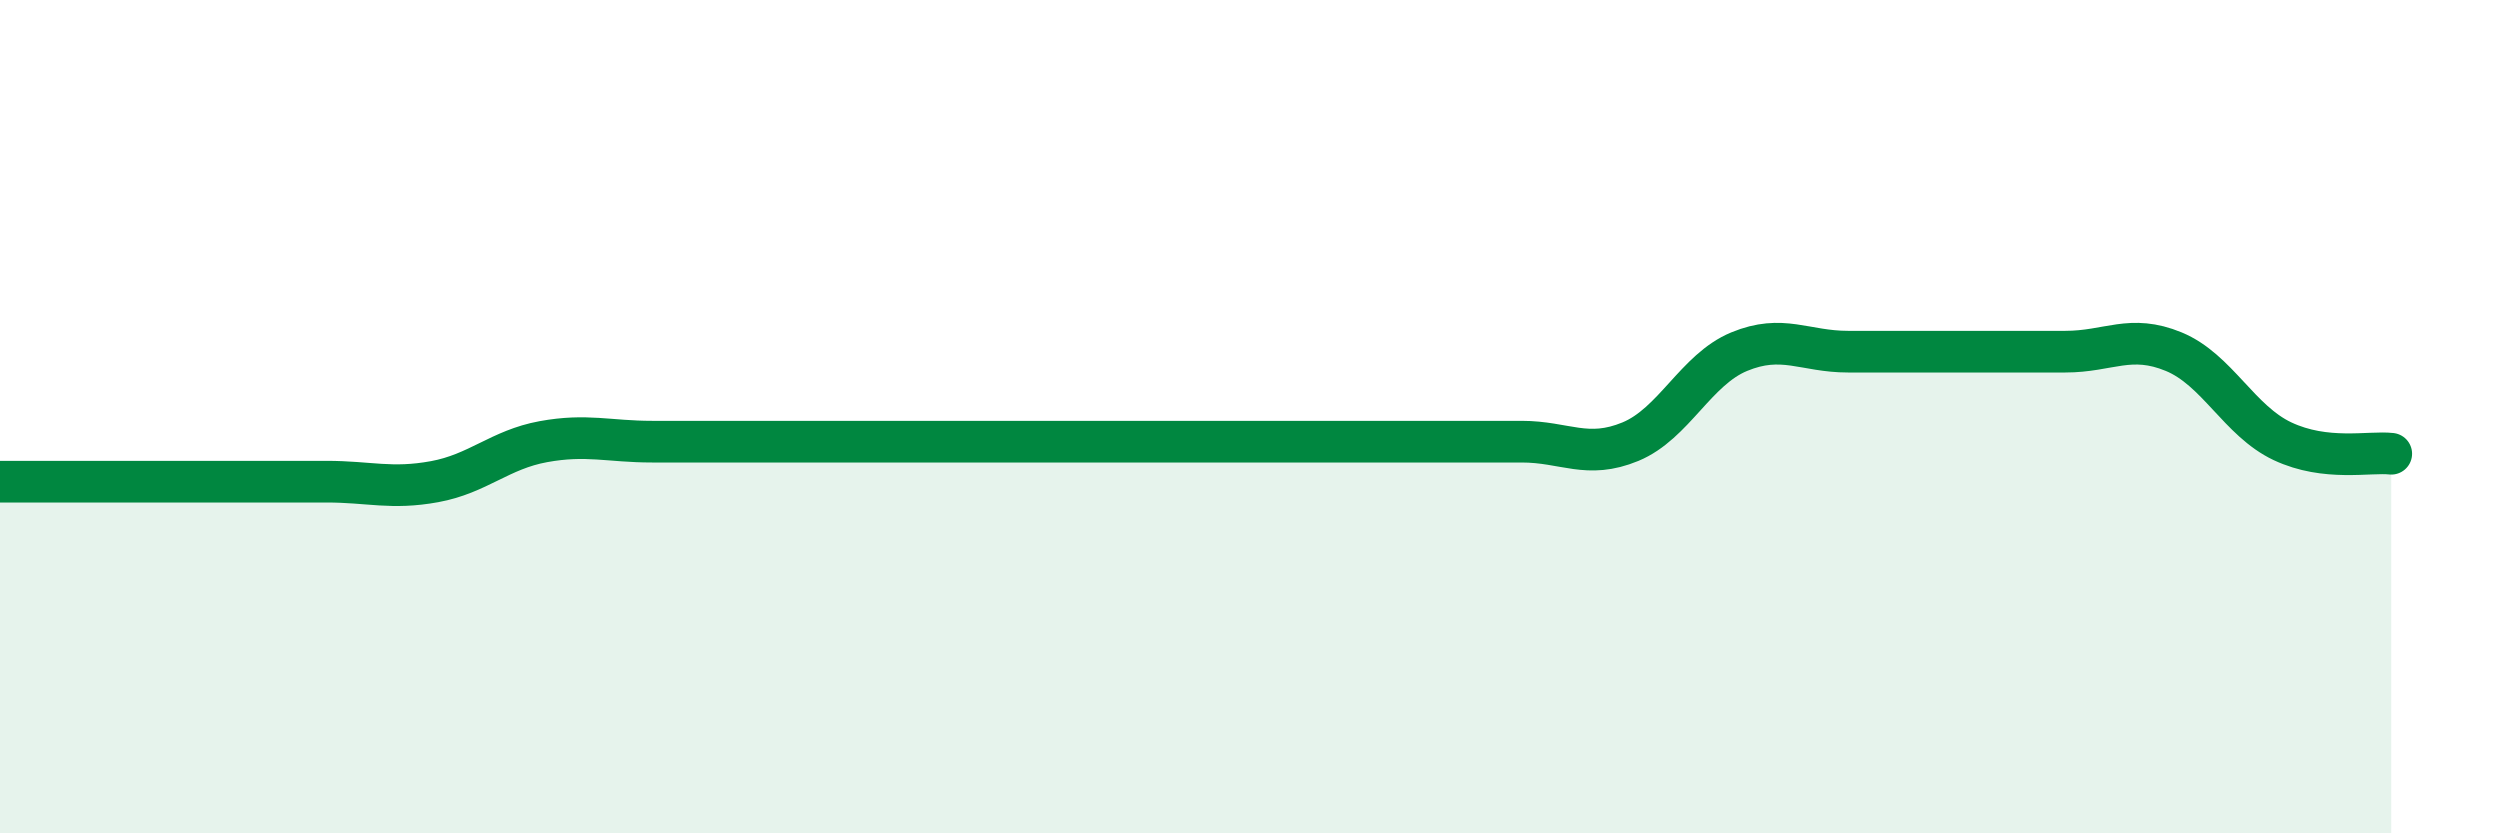 
    <svg width="60" height="20" viewBox="0 0 60 20" xmlns="http://www.w3.org/2000/svg">
      <path
        d="M 0,11.56 C 0.52,11.56 1.57,11.56 2.61,11.56 C 3.65,11.56 4.18,11.56 5.22,11.56 C 6.26,11.56 6.79,11.56 7.83,11.56 C 8.87,11.56 9.39,11.75 10.43,11.56 C 11.47,11.37 12,10.79 13.04,10.6 C 14.08,10.41 14.61,10.6 15.65,10.6 C 16.69,10.6 17.22,10.6 18.26,10.6 C 19.3,10.6 19.83,10.6 20.87,10.6 C 21.91,10.6 22.44,10.6 23.48,10.6 C 24.52,10.6 25.05,10.6 26.09,10.6 C 27.13,10.6 27.66,10.6 28.7,10.6 C 29.74,10.6 30.26,10.6 31.3,10.6 C 32.34,10.6 32.87,10.6 33.91,10.6 C 34.95,10.6 35.48,10.6 36.52,10.6 C 37.56,10.6 38.09,11.03 39.13,10.6 C 40.17,10.17 40.7,8.87 41.74,8.44 C 42.78,8.01 43.31,8.44 44.35,8.44 C 45.39,8.44 45.92,8.44 46.96,8.44 C 48,8.44 48.53,8.44 49.57,8.44 C 50.61,8.44 51.13,8.01 52.17,8.44 C 53.21,8.87 53.74,10.1 54.78,10.59 C 55.82,11.08 56.87,10.83 57.39,10.89L57.39 20L0 20Z"
        fill="#008740"
        opacity="0.1"
        stroke-linecap="round"
        stroke-linejoin="round"
      />
      <path
        d="M 0,11.56 C 0.52,11.56 1.57,11.56 2.61,11.56 C 3.65,11.56 4.18,11.56 5.22,11.56 C 6.26,11.56 6.79,11.56 7.83,11.56 C 8.87,11.56 9.39,11.75 10.43,11.56 C 11.47,11.37 12,10.79 13.04,10.6 C 14.08,10.41 14.61,10.6 15.65,10.6 C 16.69,10.6 17.22,10.6 18.26,10.6 C 19.3,10.6 19.83,10.6 20.87,10.6 C 21.91,10.6 22.44,10.6 23.48,10.6 C 24.52,10.6 25.05,10.6 26.09,10.6 C 27.13,10.6 27.66,10.6 28.7,10.6 C 29.74,10.6 30.26,10.6 31.3,10.6 C 32.34,10.6 32.87,10.6 33.91,10.6 C 34.95,10.6 35.48,10.6 36.52,10.6 C 37.56,10.6 38.09,11.03 39.13,10.6 C 40.17,10.17 40.7,8.87 41.74,8.44 C 42.78,8.01 43.31,8.44 44.35,8.44 C 45.39,8.44 45.92,8.44 46.96,8.44 C 48,8.44 48.53,8.44 49.57,8.44 C 50.61,8.44 51.13,8.01 52.17,8.44 C 53.21,8.87 53.74,10.1 54.78,10.59 C 55.82,11.08 56.87,10.83 57.39,10.89"
        stroke="#008740"
        stroke-width="1"
        fill="none"
        stroke-linecap="round"
        stroke-linejoin="round"
      />
    </svg>
  